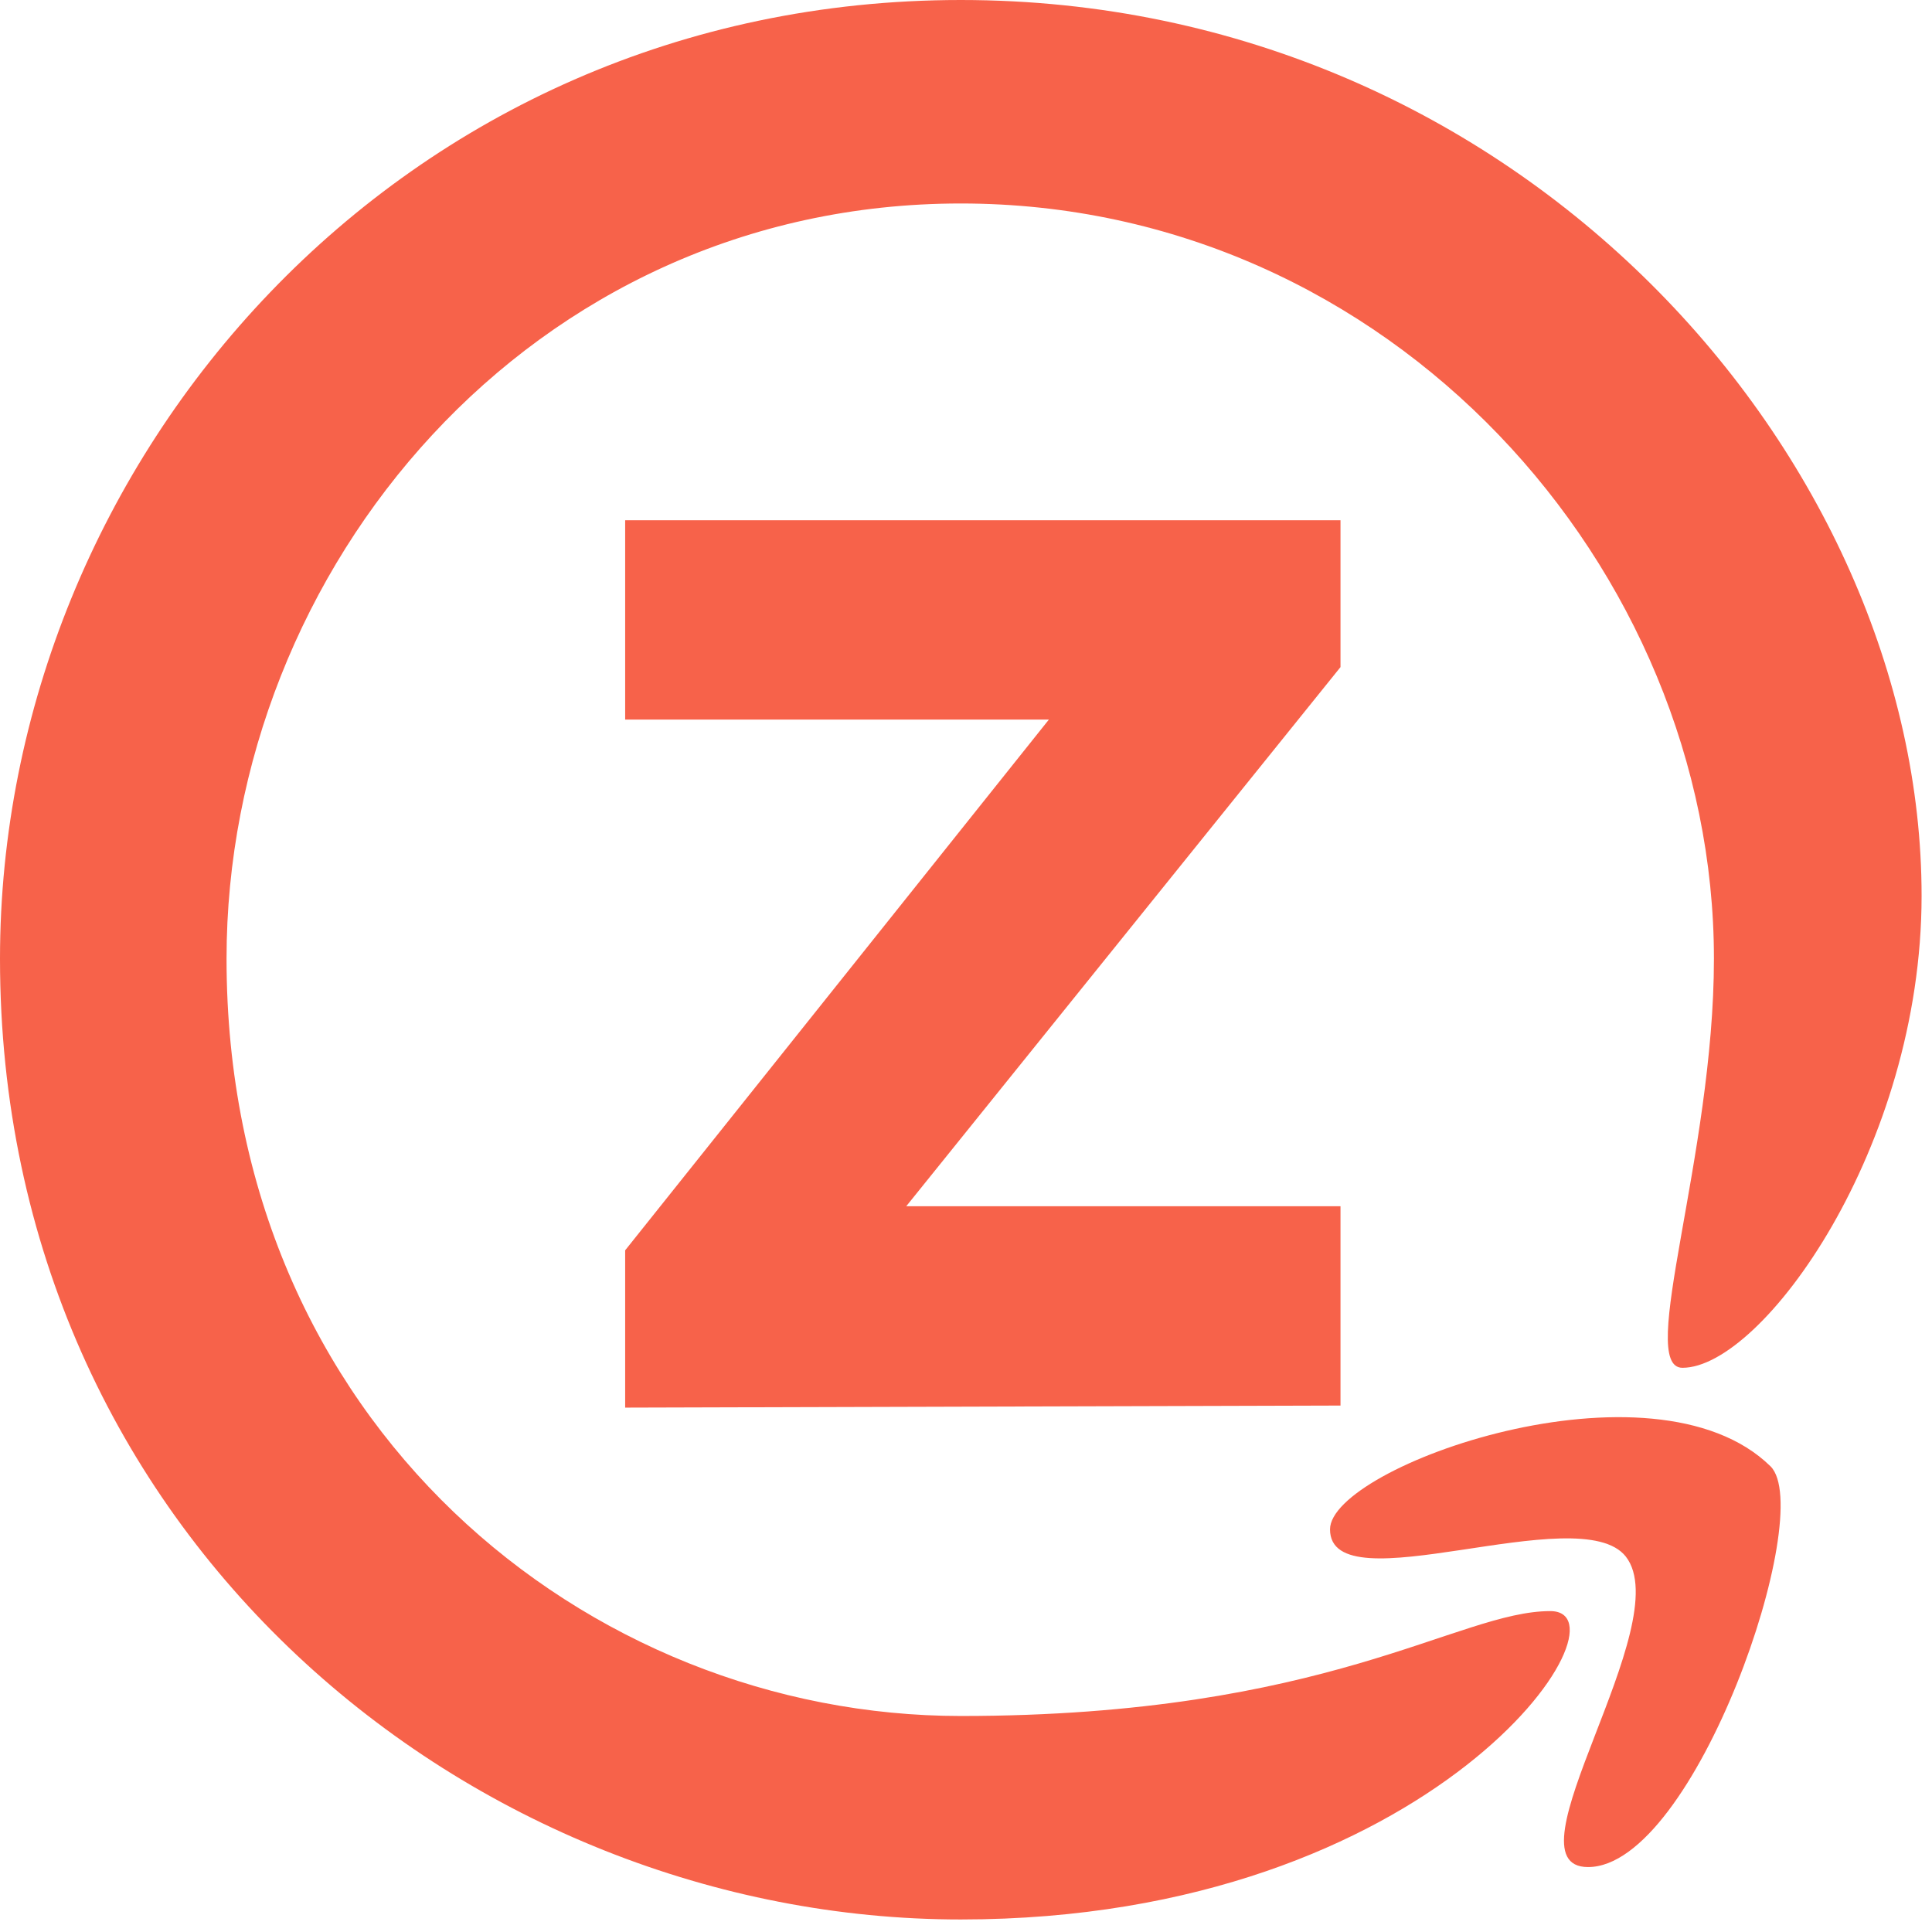 <svg width="31" height="31" viewBox="0 0 31 31" fill="none" xmlns="http://www.w3.org/2000/svg">
<path d="M15.416 30.799C7.574 30.799 0 24.64 0 15.383C0 7.372 6.429 0 15.416 0C24.404 0 30.833 7.372 30.833 14.373C30.833 18.412 28.275 21.947 26.996 21.947C26.255 21.947 27.501 18.547 27.501 15.383C27.501 9.122 22.317 3.265 15.416 3.265C8.516 3.265 3.635 9.122 3.635 15.383C3.635 22.855 9.425 27.534 15.416 27.534C21.307 27.534 23.394 25.851 24.875 25.851C26.255 25.851 23.058 30.799 15.416 30.799ZM10.031 22.586V20.062L16.83 11.546H10.031V8.348H21.509V10.704L14.541 19.355H21.509V22.553L10.031 22.586ZM21.341 24.539C21.341 23.529 26.524 21.677 28.41 23.529C29.15 24.269 27.198 29.958 25.481 29.958C24.101 29.958 26.928 26.053 26.087 24.976C25.346 24.034 21.341 25.784 21.341 24.539Z" fill="#F7624A"/>
</svg>
